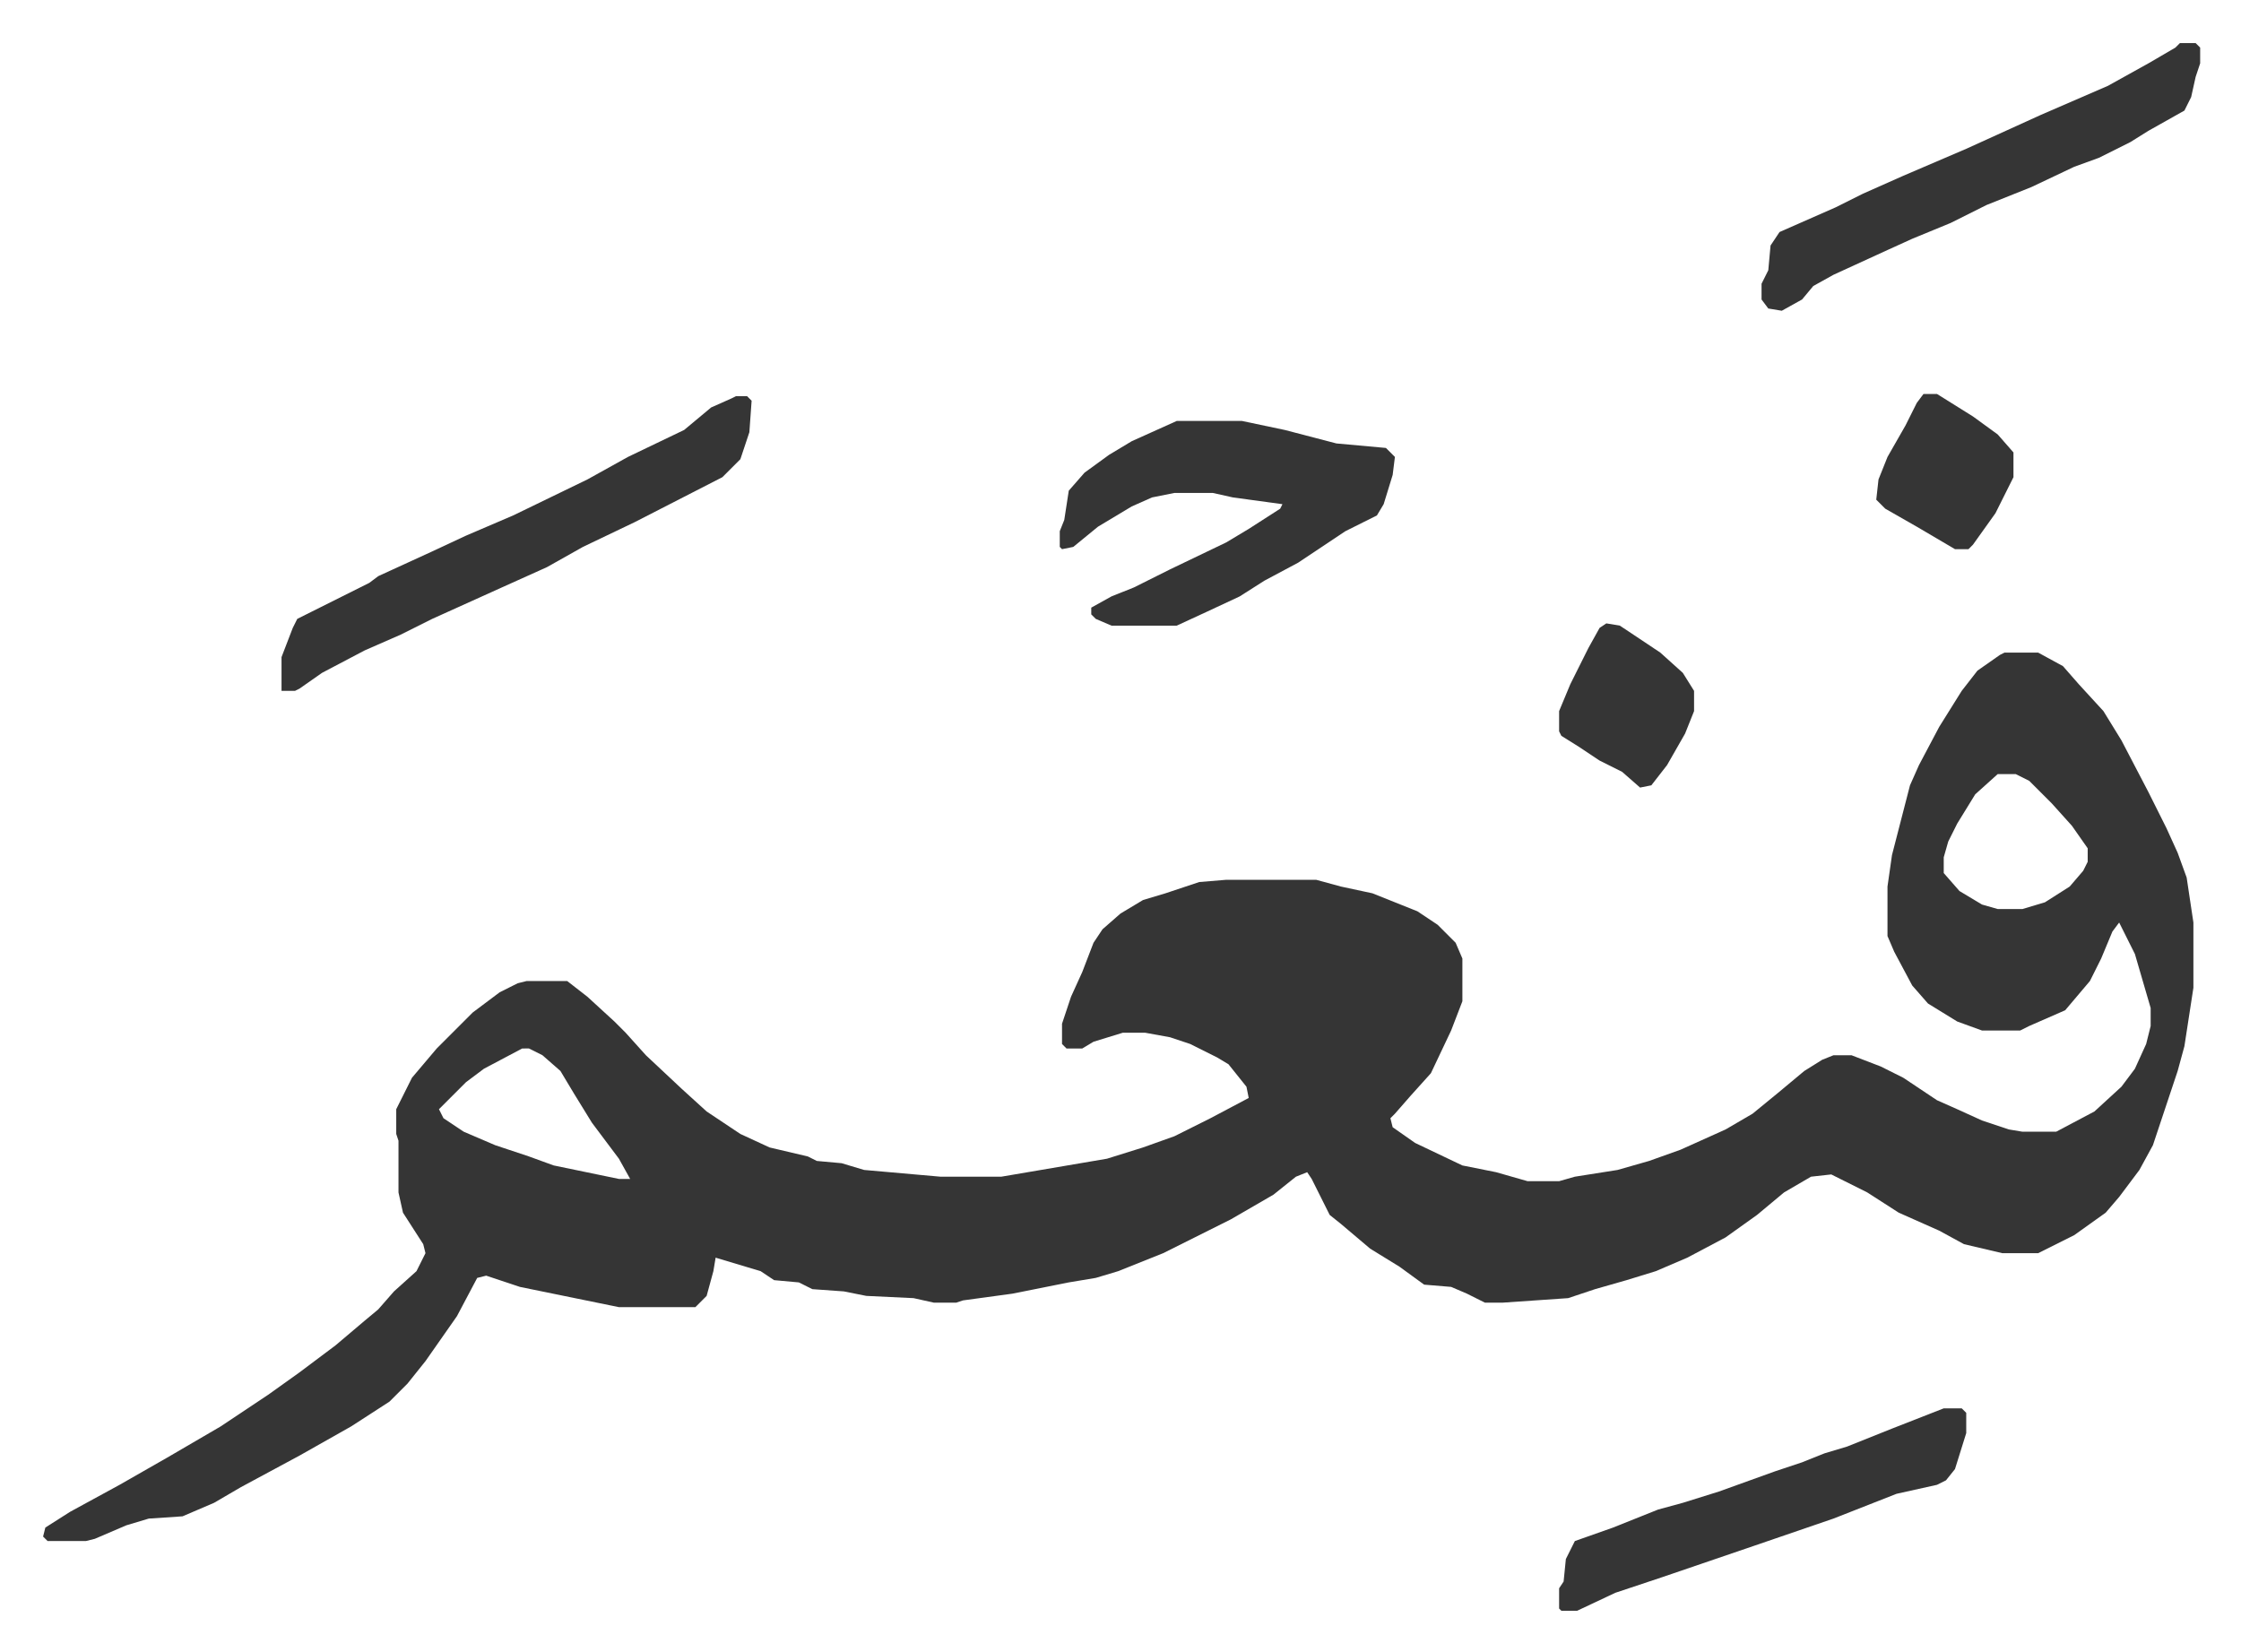 <svg xmlns="http://www.w3.org/2000/svg" role="img" viewBox="-19.16 419.84 996.32 734.32"><path fill="#353535" id="rule_normal" d="M872 710h15l11 6 7 8 11 12 8 13 12 23 8 16 5 11 4 11 3 20v29l-4 26-3 11-11 33-6 11-9 12-6 7-14 10-16 8h-16l-17-4-11-6-18-8-14-9-16-8-9 1-12 7-12 10-14 10-17 9-14 6-13 4-14 4-12 4-29 2h-8l-8-4-7-3-12-1-11-8-13-8-13-11-5-4-8-16-2-3-5 2-10 8-19 11-30 15-20 8-10 3-12 2-25 5-22 3-3 1h-10l-9-2-21-1-10-2-14-1-6-3-11-1-6-4-10-3-10-3-1 6-3 11-5 5h-34l-44-9-15-5-4 1-9 17-14 20-8 10-8 8-17 11-23 13-26 14-12 7-14 6-15 1-10 3-14 6-4 1H2l-2-2 1-4 11-7 22-12 21-12 24-14 21-14 14-10 16-12 13-11 6-5 7-8 10-9 4-8-1-4-9-14-2-9v-23l-1-3v-11l7-14 11-13 16-16 12-9 8-4 4-1h18l9 7 12 11 5 5 9 10 16 15 11 10 15 10 13 6 17 4 4 2 11 1 10 3 34 3h27l47-8 16-5 14-5 16-8 17-9-1-5-8-10-5-3-12-6-9-3-11-2h-10l-13 4-5 3h-7l-2-2v-9l4-12 5-11 5-13 4-6 8-7 10-6 10-3 15-5 12-1h40l11 3 14 3 20 8 9 6 8 8 3 7v19l-5 13-9 19-9 10-7 8-2 2 1 4 10 7 21 10 15 3 14 4h14l7-2 19-3 14-4 14-5 20-9 12-7 11-9 12-10 8-5 5-2h8l13 5 10 5 15 10 9 4 11 5 12 4 6 1h15l17-9 12-11 6-8 5-11 2-8v-8l-7-24-7-14-3 4-5 12-5 10-11 13-16 7-4 2h-17l-11-4-13-8-7-8-8-15-3-7v-22l2-14 8-31 4-9 9-17 10-16 7-9 10-7zm-3 54l-10 9-8 13-4 8-2 7v7l7 8 10 6 7 2h11l10-3 11-7 6-7 2-4v-6l-7-10-9-10-10-10-6-3zM213 886l-17 9-8 6-7 7-5 5 2 4 9 6 14 6 15 5 11 4 29 6h5l-5-9-12-16-8-13-6-10-8-7-6-3zm291-279h29l19 4 23 6 22 2 4 4-1 8-4 13-3 5-14 7-21 14-15 8-11 7-15 7-13 6h-29l-7-3-2-2v-3l9-5 10-4 16-8 25-12 10-6 14-9 1-2-22-3-9-2h-17l-10 2-9 4-15 9-11 9-5 1-1-1v-7l2-5 2-13 7-8 11-8 10-6zm-196-11h5l2 2-1 14-4 12-8 8-39 20-23 11-16 9-20 9-31 14-14 7-16 7-19 10-10 7-2 1h-6v-15l5-13 2-4 32-16 4-3 24-11 15-7 21-9 33-16 18-10 25-12 12-10 9-4zm642-157h7l2 2v7l-2 6-2 9-3 6-16 9-8 5-14 7-11 4-19 9-20 8-16 8-17 7-11 5-24 11-9 5-5 6-9 5-6-1-3-4v-7l3-6 1-11 4-6 25-11 12-6 18-8 28-12 33-15 30-13 18-10 12-7zm-105 607h8l2 2v9l-5 16-4 5-4 2-18 4-28 11-35 12-41 14-21 7-17 8h-7l-1-1v-9l2-3 1-10 4-8 17-6 20-8 11-3 16-5 25-9 12-4 10-4 10-3 20-8z"/><path fill="#353535" id="rule_normal" d="M695 697l6 1 18 12 10 9 5 8v9l-4 10-8 14-7 9-5 1-8-7-10-5-9-6-8-5-1-2v-9l5-12 8-16 5-9zm141-102h6l16 10 11 8 7 8v11l-8 16-10 14-2 2h-6l-17-10-14-8-4-4 1-9 4-10 8-14 5-10z"/></svg>
